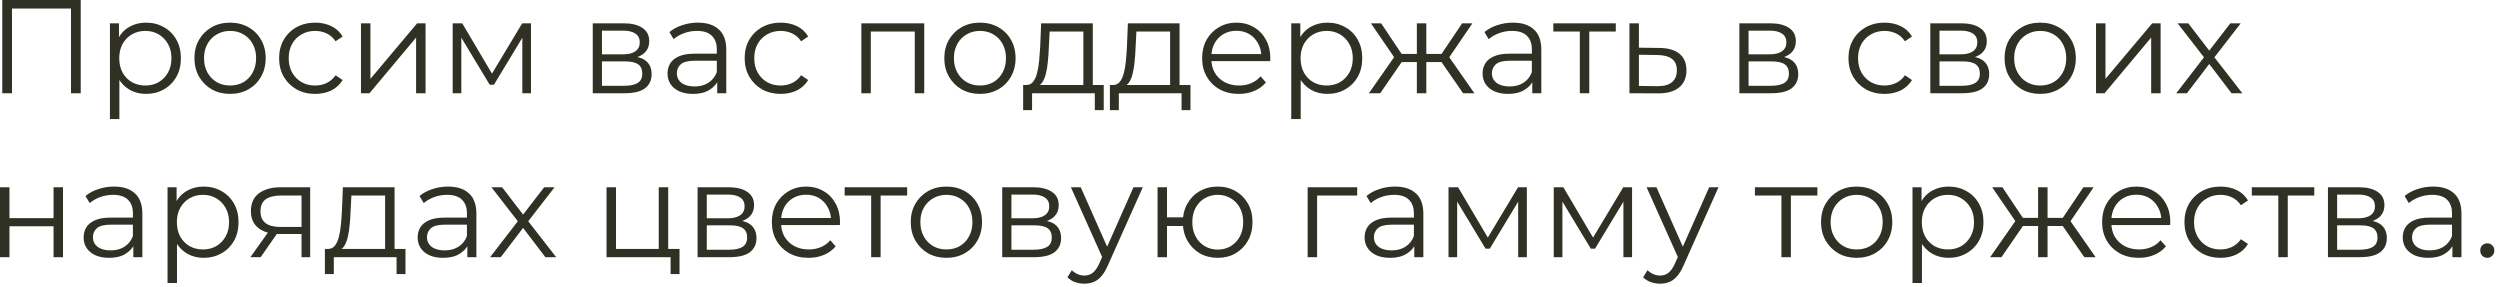 <?xml version="1.0" encoding="UTF-8"?> <svg xmlns="http://www.w3.org/2000/svg" width="244" height="28" viewBox="0 0 244 28" fill="none"><path d="M0.221 9.1V9.70364e-05H7.878V9.1H6.929V0.572L7.176 0.832H0.923L1.17 0.572V9.1H0.221ZM14.251 9.165C13.661 9.165 13.128 9.031 12.652 8.762C12.175 8.485 11.794 8.09 11.508 7.579C11.23 7.059 11.092 6.426 11.092 5.681C11.092 4.936 11.23 4.307 11.508 3.796C11.785 3.276 12.162 2.882 12.639 2.613C13.115 2.344 13.653 2.21 14.251 2.21C14.901 2.21 15.481 2.357 15.993 2.652C16.513 2.938 16.92 3.345 17.215 3.874C17.509 4.394 17.657 4.996 17.657 5.681C17.657 6.374 17.509 6.981 17.215 7.501C16.92 8.021 16.513 8.428 15.993 8.723C15.481 9.018 14.901 9.165 14.251 9.165ZM10.728 11.622V2.275H11.612V4.329L11.521 5.694L11.651 7.072V11.622H10.728ZM14.186 8.346C14.671 8.346 15.104 8.238 15.486 8.021C15.867 7.796 16.17 7.484 16.396 7.085C16.621 6.678 16.734 6.21 16.734 5.681C16.734 5.152 16.621 4.689 16.396 4.29C16.17 3.891 15.867 3.579 15.486 3.354C15.104 3.129 14.671 3.016 14.186 3.016C13.7 3.016 13.263 3.129 12.873 3.354C12.491 3.579 12.188 3.891 11.963 4.29C11.746 4.689 11.638 5.152 11.638 5.681C11.638 6.21 11.746 6.678 11.963 7.085C12.188 7.484 12.491 7.796 12.873 8.021C13.263 8.238 13.7 8.346 14.186 8.346ZM22.448 9.165C21.789 9.165 21.195 9.018 20.667 8.723C20.147 8.42 19.735 8.008 19.432 7.488C19.128 6.959 18.977 6.357 18.977 5.681C18.977 4.996 19.128 4.394 19.432 3.874C19.735 3.354 20.147 2.947 20.667 2.652C21.187 2.357 21.78 2.21 22.448 2.21C23.124 2.21 23.722 2.357 24.242 2.652C24.77 2.947 25.182 3.354 25.477 3.874C25.78 4.394 25.932 4.996 25.932 5.681C25.932 6.357 25.78 6.959 25.477 7.488C25.182 8.008 24.77 8.42 24.242 8.723C23.713 9.018 23.115 9.165 22.448 9.165ZM22.448 8.346C22.942 8.346 23.379 8.238 23.761 8.021C24.142 7.796 24.441 7.484 24.658 7.085C24.883 6.678 24.996 6.21 24.996 5.681C24.996 5.144 24.883 4.676 24.658 4.277C24.441 3.878 24.142 3.571 23.761 3.354C23.379 3.129 22.946 3.016 22.461 3.016C21.975 3.016 21.542 3.129 21.161 3.354C20.779 3.571 20.476 3.878 20.251 4.277C20.025 4.676 19.913 5.144 19.913 5.681C19.913 6.21 20.025 6.678 20.251 7.085C20.476 7.484 20.779 7.796 21.161 8.021C21.542 8.238 21.971 8.346 22.448 8.346ZM30.764 9.165C30.088 9.165 29.482 9.018 28.944 8.723C28.416 8.42 28 8.008 27.696 7.488C27.393 6.959 27.241 6.357 27.241 5.681C27.241 4.996 27.393 4.394 27.696 3.874C28 3.354 28.416 2.947 28.944 2.652C29.482 2.357 30.088 2.21 30.764 2.21C31.345 2.21 31.869 2.323 32.337 2.548C32.805 2.773 33.174 3.111 33.442 3.562L32.753 4.03C32.519 3.683 32.229 3.428 31.882 3.263C31.536 3.098 31.159 3.016 30.751 3.016C30.266 3.016 29.828 3.129 29.438 3.354C29.048 3.571 28.741 3.878 28.515 4.277C28.29 4.676 28.177 5.144 28.177 5.681C28.177 6.218 28.29 6.686 28.515 7.085C28.741 7.484 29.048 7.796 29.438 8.021C29.828 8.238 30.266 8.346 30.751 8.346C31.159 8.346 31.536 8.264 31.882 8.099C32.229 7.934 32.519 7.683 32.753 7.345L33.442 7.813C33.174 8.255 32.805 8.593 32.337 8.827C31.869 9.052 31.345 9.165 30.764 9.165ZM35.23 9.1V2.275H36.153V7.696L40.715 2.275H41.535V9.1H40.611V3.666L36.062 9.1H35.23ZM44.18 9.1V2.275H45.116L48.21 7.514H47.82L50.966 2.275H51.824V9.1H50.979V3.328L51.148 3.406L48.21 8.268H47.794L44.83 3.354L45.025 3.315V9.1H44.18ZM57.853 9.1V2.275H60.869C61.64 2.275 62.247 2.422 62.689 2.717C63.139 3.012 63.365 3.445 63.365 4.017C63.365 4.572 63.152 5.001 62.728 5.304C62.303 5.599 61.744 5.746 61.051 5.746L61.233 5.473C62.047 5.473 62.645 5.625 63.027 5.928C63.408 6.231 63.599 6.669 63.599 7.241C63.599 7.83 63.382 8.29 62.949 8.619C62.524 8.94 61.861 9.1 60.96 9.1H57.853ZM58.75 8.372H60.921C61.501 8.372 61.939 8.281 62.234 8.099C62.537 7.908 62.689 7.605 62.689 7.189C62.689 6.773 62.554 6.47 62.286 6.279C62.017 6.088 61.592 5.993 61.012 5.993H58.75V8.372ZM58.75 5.304H60.804C61.332 5.304 61.735 5.204 62.013 5.005C62.299 4.806 62.442 4.515 62.442 4.134C62.442 3.753 62.299 3.467 62.013 3.276C61.735 3.085 61.332 2.99 60.804 2.99H58.75V5.304ZM70 9.1V7.592L69.961 7.345V4.823C69.961 4.242 69.796 3.796 69.467 3.484C69.146 3.172 68.665 3.016 68.024 3.016C67.582 3.016 67.161 3.09 66.763 3.237C66.364 3.384 66.026 3.579 65.749 3.822L65.333 3.133C65.679 2.838 66.095 2.613 66.581 2.457C67.066 2.292 67.577 2.21 68.115 2.21C68.999 2.21 69.679 2.431 70.156 2.873C70.641 3.306 70.884 3.969 70.884 4.862V9.1H70ZM67.647 9.165C67.135 9.165 66.689 9.083 66.308 8.918C65.935 8.745 65.649 8.511 65.45 8.216C65.25 7.913 65.151 7.566 65.151 7.176C65.151 6.821 65.233 6.5 65.398 6.214C65.571 5.919 65.848 5.685 66.23 5.512C66.62 5.33 67.14 5.239 67.79 5.239H70.143V5.928H67.816C67.157 5.928 66.698 6.045 66.438 6.279C66.186 6.513 66.061 6.803 66.061 7.15C66.061 7.54 66.212 7.852 66.516 8.086C66.819 8.32 67.244 8.437 67.79 8.437C68.31 8.437 68.756 8.32 69.129 8.086C69.51 7.843 69.787 7.497 69.961 7.046L70.169 7.683C69.995 8.134 69.692 8.493 69.259 8.762C68.834 9.031 68.297 9.165 67.647 9.165ZM76.201 9.165C75.525 9.165 74.918 9.018 74.381 8.723C73.852 8.42 73.436 8.008 73.133 7.488C72.829 6.959 72.678 6.357 72.678 5.681C72.678 4.996 72.829 4.394 73.133 3.874C73.436 3.354 73.852 2.947 74.381 2.652C74.918 2.357 75.525 2.21 76.201 2.21C76.781 2.21 77.306 2.323 77.774 2.548C78.242 2.773 78.61 3.111 78.879 3.562L78.19 4.03C77.956 3.683 77.665 3.428 77.319 3.263C76.972 3.098 76.595 3.016 76.188 3.016C75.703 3.016 75.265 3.129 74.875 3.354C74.485 3.571 74.177 3.878 73.952 4.277C73.727 4.676 73.614 5.144 73.614 5.681C73.614 6.218 73.727 6.686 73.952 7.085C74.177 7.484 74.485 7.796 74.875 8.021C75.265 8.238 75.703 8.346 76.188 8.346C76.595 8.346 76.972 8.264 77.319 8.099C77.665 7.934 77.956 7.683 78.19 7.345L78.879 7.813C78.61 8.255 78.242 8.593 77.774 8.827C77.306 9.052 76.781 9.165 76.201 9.165ZM84.068 9.1V2.275H90.204V9.1H89.281V2.834L89.515 3.081H84.757L84.991 2.834V9.1H84.068ZM95.636 9.165C94.978 9.165 94.384 9.018 93.855 8.723C93.335 8.42 92.924 8.008 92.62 7.488C92.317 6.959 92.165 6.357 92.165 5.681C92.165 4.996 92.317 4.394 92.62 3.874C92.924 3.354 93.335 2.947 93.855 2.652C94.375 2.357 94.969 2.21 95.636 2.21C96.312 2.21 96.91 2.357 97.43 2.652C97.959 2.947 98.371 3.354 98.665 3.874C98.969 4.394 99.12 4.996 99.12 5.681C99.12 6.357 98.969 6.959 98.665 7.488C98.371 8.008 97.959 8.42 97.43 8.723C96.901 9.018 96.303 9.165 95.636 9.165ZM95.636 8.346C96.13 8.346 96.568 8.238 96.949 8.021C97.331 7.796 97.629 7.484 97.846 7.085C98.072 6.678 98.184 6.21 98.184 5.681C98.184 5.144 98.072 4.676 97.846 4.277C97.629 3.878 97.331 3.571 96.949 3.354C96.568 3.129 96.135 3.016 95.649 3.016C95.164 3.016 94.731 3.129 94.349 3.354C93.968 3.571 93.665 3.878 93.439 4.277C93.214 4.676 93.101 5.144 93.101 5.681C93.101 6.21 93.214 6.678 93.439 7.085C93.665 7.484 93.968 7.796 94.349 8.021C94.731 8.238 95.159 8.346 95.636 8.346ZM105.735 8.658V3.081H102.446L102.368 4.602C102.35 5.061 102.32 5.512 102.277 5.954C102.242 6.396 102.177 6.803 102.082 7.176C101.995 7.54 101.869 7.839 101.705 8.073C101.54 8.298 101.328 8.428 101.068 8.463L100.145 8.294C100.413 8.303 100.634 8.207 100.808 8.008C100.981 7.8 101.115 7.518 101.211 7.163C101.306 6.808 101.375 6.405 101.419 5.954C101.462 5.495 101.497 5.027 101.523 4.55L101.614 2.275H106.658V8.658H105.735ZM99.859 10.751V8.294H107.724V10.751H106.853V9.1H100.73V10.751H99.859ZM114.202 8.658V3.081H110.913L110.835 4.602C110.818 5.061 110.788 5.512 110.744 5.954C110.71 6.396 110.645 6.803 110.549 7.176C110.463 7.54 110.337 7.839 110.172 8.073C110.008 8.298 109.795 8.428 109.535 8.463L108.612 8.294C108.881 8.303 109.102 8.207 109.275 8.008C109.449 7.8 109.583 7.518 109.678 7.163C109.774 6.808 109.843 6.405 109.886 5.954C109.93 5.495 109.964 5.027 109.99 4.55L110.081 2.275H115.125V8.658H114.202ZM108.326 10.751V8.294H116.191V10.751H115.32V9.1H109.197V10.751H108.326ZM120.915 9.165C120.205 9.165 119.581 9.018 119.043 8.723C118.506 8.42 118.086 8.008 117.782 7.488C117.479 6.959 117.327 6.357 117.327 5.681C117.327 5.005 117.47 4.407 117.756 3.887C118.051 3.367 118.45 2.96 118.952 2.665C119.464 2.362 120.036 2.21 120.668 2.21C121.31 2.21 121.877 2.357 122.371 2.652C122.874 2.938 123.268 3.345 123.554 3.874C123.84 4.394 123.983 4.996 123.983 5.681C123.983 5.724 123.979 5.772 123.97 5.824C123.97 5.867 123.97 5.915 123.97 5.967H118.029V5.278H123.476L123.112 5.551C123.112 5.057 123.004 4.619 122.787 4.238C122.579 3.848 122.293 3.545 121.929 3.328C121.565 3.111 121.145 3.003 120.668 3.003C120.2 3.003 119.78 3.111 119.407 3.328C119.035 3.545 118.744 3.848 118.536 4.238C118.328 4.628 118.224 5.074 118.224 5.577V5.72C118.224 6.24 118.337 6.699 118.562 7.098C118.796 7.488 119.117 7.796 119.524 8.021C119.94 8.238 120.413 8.346 120.941 8.346C121.357 8.346 121.743 8.272 122.098 8.125C122.462 7.978 122.774 7.752 123.034 7.449L123.554 8.047C123.251 8.411 122.87 8.688 122.41 8.879C121.96 9.07 121.461 9.165 120.915 9.165ZM129.549 9.165C128.96 9.165 128.427 9.031 127.95 8.762C127.474 8.485 127.092 8.09 126.806 7.579C126.529 7.059 126.39 6.426 126.39 5.681C126.39 4.936 126.529 4.307 126.806 3.796C127.084 3.276 127.461 2.882 127.937 2.613C128.414 2.344 128.951 2.21 129.549 2.21C130.199 2.21 130.78 2.357 131.291 2.652C131.811 2.938 132.219 3.345 132.513 3.874C132.808 4.394 132.955 4.996 132.955 5.681C132.955 6.374 132.808 6.981 132.513 7.501C132.219 8.021 131.811 8.428 131.291 8.723C130.78 9.018 130.199 9.165 129.549 9.165ZM126.026 11.622V2.275H126.91V4.329L126.819 5.694L126.949 7.072V11.622H126.026ZM129.484 8.346C129.97 8.346 130.403 8.238 130.784 8.021C131.166 7.796 131.469 7.484 131.694 7.085C131.92 6.678 132.032 6.21 132.032 5.681C132.032 5.152 131.92 4.689 131.694 4.29C131.469 3.891 131.166 3.579 130.784 3.354C130.403 3.129 129.97 3.016 129.484 3.016C128.999 3.016 128.561 3.129 128.171 3.354C127.79 3.579 127.487 3.891 127.261 4.29C127.045 4.689 126.936 5.152 126.936 5.681C126.936 6.21 127.045 6.678 127.261 7.085C127.487 7.484 127.79 7.796 128.171 8.021C128.561 8.238 128.999 8.346 129.484 8.346ZM142.796 9.1L140.456 5.72L141.223 5.265L143.901 9.1H142.796ZM138.922 6.058V5.265H141.08V6.058H138.922ZM141.314 5.785L140.43 5.655L142.705 2.275H143.706L141.314 5.785ZM134.71 9.1H133.605L136.283 5.265L137.037 5.72L134.71 9.1ZM139.208 9.1H138.285V2.275H139.208V9.1ZM138.571 6.058H136.426V5.265H138.571V6.058ZM136.205 5.785L133.8 2.275H134.801L137.063 5.655L136.205 5.785ZM149.549 9.1V7.592L149.51 7.345V4.823C149.51 4.242 149.345 3.796 149.016 3.484C148.695 3.172 148.214 3.016 147.573 3.016C147.131 3.016 146.71 3.09 146.312 3.237C145.913 3.384 145.575 3.579 145.298 3.822L144.882 3.133C145.228 2.838 145.644 2.613 146.13 2.457C146.615 2.292 147.126 2.21 147.664 2.21C148.548 2.21 149.228 2.431 149.705 2.873C150.19 3.306 150.433 3.969 150.433 4.862V9.1H149.549ZM147.196 9.165C146.684 9.165 146.238 9.083 145.857 8.918C145.484 8.745 145.198 8.511 144.999 8.216C144.799 7.913 144.7 7.566 144.7 7.176C144.7 6.821 144.782 6.5 144.947 6.214C145.12 5.919 145.397 5.685 145.779 5.512C146.169 5.33 146.689 5.239 147.339 5.239H149.692V5.928H147.365C146.706 5.928 146.247 6.045 145.987 6.279C145.735 6.513 145.61 6.803 145.61 7.15C145.61 7.54 145.761 7.852 146.065 8.086C146.368 8.32 146.793 8.437 147.339 8.437C147.859 8.437 148.305 8.32 148.678 8.086C149.059 7.843 149.336 7.497 149.51 7.046L149.718 7.683C149.544 8.134 149.241 8.493 148.808 8.762C148.383 9.031 147.846 9.165 147.196 9.165ZM154.19 9.1V2.834L154.424 3.081H151.603V2.275H157.7V3.081H154.879L155.113 2.834V9.1H154.19ZM161.972 4.68C162.83 4.689 163.48 4.879 163.922 5.252C164.373 5.625 164.598 6.162 164.598 6.864C164.598 7.592 164.356 8.151 163.87 8.541C163.394 8.931 162.7 9.122 161.79 9.113L159.034 9.1V2.275H159.957V4.654L161.972 4.68ZM161.738 8.411C162.371 8.42 162.848 8.294 163.168 8.034C163.498 7.765 163.662 7.375 163.662 6.864C163.662 6.353 163.502 5.98 163.181 5.746C162.861 5.503 162.38 5.378 161.738 5.369L159.957 5.343V8.385L161.738 8.411ZM169.762 9.1V2.275H172.778C173.549 2.275 174.156 2.422 174.598 2.717C175.048 3.012 175.274 3.445 175.274 4.017C175.274 4.572 175.061 5.001 174.637 5.304C174.212 5.599 173.653 5.746 172.96 5.746L173.142 5.473C173.956 5.473 174.554 5.625 174.936 5.928C175.317 6.231 175.508 6.669 175.508 7.241C175.508 7.83 175.291 8.29 174.858 8.619C174.433 8.94 173.77 9.1 172.869 9.1H169.762ZM170.659 8.372H172.83C173.41 8.372 173.848 8.281 174.143 8.099C174.446 7.908 174.598 7.605 174.598 7.189C174.598 6.773 174.463 6.47 174.195 6.279C173.926 6.088 173.501 5.993 172.921 5.993H170.659V8.372ZM170.659 5.304H172.713C173.241 5.304 173.644 5.204 173.922 5.005C174.208 4.806 174.351 4.515 174.351 4.134C174.351 3.753 174.208 3.467 173.922 3.276C173.644 3.085 173.241 2.99 172.713 2.99H170.659V5.304ZM183.933 9.165C183.257 9.165 182.651 9.018 182.113 8.723C181.585 8.42 181.169 8.008 180.865 7.488C180.562 6.959 180.41 6.357 180.41 5.681C180.41 4.996 180.562 4.394 180.865 3.874C181.169 3.354 181.585 2.947 182.113 2.652C182.651 2.357 183.257 2.21 183.933 2.21C184.514 2.21 185.038 2.323 185.506 2.548C185.974 2.773 186.343 3.111 186.611 3.562L185.922 4.03C185.688 3.683 185.398 3.428 185.051 3.263C184.705 3.098 184.328 3.016 183.92 3.016C183.435 3.016 182.997 3.129 182.607 3.354C182.217 3.571 181.91 3.878 181.684 4.277C181.459 4.676 181.346 5.144 181.346 5.681C181.346 6.218 181.459 6.686 181.684 7.085C181.91 7.484 182.217 7.796 182.607 8.021C182.997 8.238 183.435 8.346 183.92 8.346C184.328 8.346 184.705 8.264 185.051 8.099C185.398 7.934 185.688 7.683 185.922 7.345L186.611 7.813C186.343 8.255 185.974 8.593 185.506 8.827C185.038 9.052 184.514 9.165 183.933 9.165ZM188.398 9.1V2.275H191.414C192.186 2.275 192.792 2.422 193.234 2.717C193.685 3.012 193.91 3.445 193.91 4.017C193.91 4.572 193.698 5.001 193.273 5.304C192.849 5.599 192.29 5.746 191.596 5.746L191.778 5.473C192.593 5.473 193.191 5.625 193.572 5.928C193.954 6.231 194.144 6.669 194.144 7.241C194.144 7.83 193.928 8.29 193.494 8.619C193.07 8.94 192.407 9.1 191.505 9.1H188.398ZM189.295 8.372H191.466C192.047 8.372 192.485 8.281 192.779 8.099C193.083 7.908 193.234 7.605 193.234 7.189C193.234 6.773 193.1 6.47 192.831 6.279C192.563 6.088 192.138 5.993 191.557 5.993H189.295V8.372ZM189.295 5.304H191.349C191.878 5.304 192.281 5.204 192.558 5.005C192.844 4.806 192.987 4.515 192.987 4.134C192.987 3.753 192.844 3.467 192.558 3.276C192.281 3.085 191.878 2.99 191.349 2.99H189.295V5.304ZM199.116 9.165C198.457 9.165 197.863 9.018 197.335 8.723C196.815 8.42 196.403 8.008 196.1 7.488C195.796 6.959 195.645 6.357 195.645 5.681C195.645 4.996 195.796 4.394 196.1 3.874C196.403 3.354 196.815 2.947 197.335 2.652C197.855 2.357 198.448 2.21 199.116 2.21C199.792 2.21 200.39 2.357 200.91 2.652C201.438 2.947 201.85 3.354 202.145 3.874C202.448 4.394 202.6 4.996 202.6 5.681C202.6 6.357 202.448 6.959 202.145 7.488C201.85 8.008 201.438 8.42 200.91 8.723C200.381 9.018 199.783 9.165 199.116 9.165ZM199.116 8.346C199.61 8.346 200.047 8.238 200.429 8.021C200.81 7.796 201.109 7.484 201.326 7.085C201.551 6.678 201.664 6.21 201.664 5.681C201.664 5.144 201.551 4.676 201.326 4.277C201.109 3.878 200.81 3.571 200.429 3.354C200.047 3.129 199.614 3.016 199.129 3.016C198.643 3.016 198.21 3.129 197.829 3.354C197.447 3.571 197.144 3.878 196.919 4.277C196.693 4.676 196.581 5.144 196.581 5.681C196.581 6.21 196.693 6.678 196.919 7.085C197.144 7.484 197.447 7.796 197.829 8.021C198.21 8.238 198.639 8.346 199.116 8.346ZM204.572 9.1V2.275H205.495V7.696L210.058 2.275H210.877V9.1H209.954V3.666L205.404 9.1H204.572ZM212.404 9.1L215.29 5.356L215.277 5.811L212.534 2.275H213.574L215.823 5.2L215.433 5.187L217.682 2.275H218.696L215.927 5.85L215.94 5.356L218.852 9.1H217.799L215.42 5.98L215.784 6.032L213.444 9.1H212.404ZM1.17645e-05 25.1V18.275H0.923V21.291H5.226V18.275H6.149V25.1H5.226V22.084H0.923V25.1H1.17645e-05ZM13.011 25.1V23.592L12.972 23.345V20.823C12.972 20.242 12.807 19.796 12.477 19.484C12.157 19.172 11.676 19.016 11.034 19.016C10.592 19.016 10.172 19.09 9.773 19.237C9.375 19.384 9.037 19.579 8.759 19.822L8.343 19.133C8.69 18.838 9.106 18.613 9.591 18.457C10.077 18.292 10.588 18.21 11.126 18.21C12.009 18.21 12.69 18.431 13.166 18.873C13.652 19.306 13.895 19.969 13.895 20.862V25.1H13.011ZM10.658 25.165C10.146 25.165 9.7 25.083 9.318 24.918C8.946 24.745 8.66 24.511 8.46 24.216C8.261 23.913 8.161 23.566 8.161 23.176C8.161 22.821 8.244 22.5 8.408 22.214C8.582 21.919 8.859 21.685 9.24 21.512C9.63 21.33 10.15 21.239 10.8 21.239H13.153V21.928H10.826C10.168 21.928 9.708 22.045 9.448 22.279C9.197 22.513 9.071 22.803 9.071 23.15C9.071 23.54 9.223 23.852 9.526 24.086C9.83 24.32 10.255 24.437 10.8 24.437C11.32 24.437 11.767 24.32 12.139 24.086C12.521 23.843 12.798 23.497 12.972 23.046L13.18 23.683C13.006 24.134 12.703 24.493 12.27 24.762C11.845 25.031 11.307 25.165 10.658 25.165ZM19.875 25.165C19.285 25.165 18.752 25.031 18.276 24.762C17.799 24.485 17.418 24.09 17.132 23.579C16.854 23.059 16.716 22.426 16.716 21.681C16.716 20.936 16.854 20.307 17.132 19.796C17.409 19.276 17.786 18.882 18.263 18.613C18.739 18.344 19.277 18.21 19.875 18.21C20.525 18.21 21.105 18.357 21.617 18.652C22.137 18.938 22.544 19.345 22.839 19.874C23.133 20.394 23.281 20.996 23.281 21.681C23.281 22.374 23.133 22.981 22.839 23.501C22.544 24.021 22.137 24.428 21.617 24.723C21.105 25.018 20.525 25.165 19.875 25.165ZM16.352 27.622V18.275H17.236V20.329L17.145 21.694L17.275 23.072V27.622H16.352ZM19.81 24.346C20.295 24.346 20.728 24.238 21.11 24.021C21.491 23.796 21.794 23.484 22.02 23.085C22.245 22.678 22.358 22.21 22.358 21.681C22.358 21.152 22.245 20.689 22.02 20.29C21.794 19.891 21.491 19.579 21.11 19.354C20.728 19.129 20.295 19.016 19.81 19.016C19.324 19.016 18.887 19.129 18.497 19.354C18.115 19.579 17.812 19.891 17.587 20.29C17.37 20.689 17.262 21.152 17.262 21.681C17.262 22.21 17.37 22.678 17.587 23.085C17.812 23.484 18.115 23.796 18.497 24.021C18.887 24.238 19.324 24.346 19.81 24.346ZM29.43 25.1V22.643L29.599 22.838H27.285C26.409 22.838 25.724 22.647 25.23 22.266C24.736 21.885 24.489 21.33 24.489 20.602C24.489 19.822 24.754 19.241 25.282 18.86C25.811 18.47 26.517 18.275 27.401 18.275H30.274V25.1H29.43ZM24.438 25.1L26.309 22.474H27.271L25.439 25.1H24.438ZM29.43 22.37V18.808L29.599 19.081H27.427C26.795 19.081 26.301 19.202 25.945 19.445C25.599 19.688 25.425 20.082 25.425 20.628C25.425 21.642 26.071 22.149 27.363 22.149H29.599L29.43 22.37ZM37.586 24.658V19.081H34.297L34.219 20.602C34.202 21.061 34.172 21.512 34.128 21.954C34.094 22.396 34.029 22.803 33.933 23.176C33.847 23.54 33.721 23.839 33.556 24.073C33.392 24.298 33.179 24.428 32.919 24.463L31.996 24.294C32.265 24.303 32.486 24.207 32.659 24.008C32.833 23.8 32.967 23.518 33.062 23.163C33.158 22.808 33.227 22.405 33.27 21.954C33.314 21.495 33.348 21.027 33.374 20.55L33.465 18.275H38.509V24.658H37.586ZM31.71 26.751V24.294H39.575V26.751H38.704V25.1H32.581V26.751H31.71ZM45.612 25.1V23.592L45.573 23.345V20.823C45.573 20.242 45.408 19.796 45.079 19.484C44.758 19.172 44.277 19.016 43.636 19.016C43.194 19.016 42.774 19.09 42.375 19.237C41.976 19.384 41.638 19.579 41.361 19.822L40.945 19.133C41.292 18.838 41.708 18.613 42.193 18.457C42.678 18.292 43.19 18.21 43.727 18.21C44.611 18.21 45.291 18.431 45.768 18.873C46.253 19.306 46.496 19.969 46.496 20.862V25.1H45.612ZM43.259 25.165C42.748 25.165 42.301 25.083 41.92 24.918C41.547 24.745 41.261 24.511 41.062 24.216C40.863 23.913 40.763 23.566 40.763 23.176C40.763 22.821 40.845 22.5 41.01 22.214C41.183 21.919 41.461 21.685 41.842 21.512C42.232 21.33 42.752 21.239 43.402 21.239H45.755V21.928H43.428C42.769 21.928 42.31 22.045 42.05 22.279C41.799 22.513 41.673 22.803 41.673 23.15C41.673 23.54 41.825 23.852 42.128 24.086C42.431 24.32 42.856 24.437 43.402 24.437C43.922 24.437 44.368 24.32 44.741 24.086C45.122 23.843 45.4 23.497 45.573 23.046L45.781 23.683C45.608 24.134 45.304 24.493 44.871 24.762C44.446 25.031 43.909 25.165 43.259 25.165ZM47.835 25.1L50.721 21.356L50.708 21.811L47.965 18.275H49.005L51.254 21.2L50.864 21.187L53.113 18.275H54.127L51.358 21.85L51.371 21.356L54.283 25.1H53.23L50.851 21.98L51.215 22.032L48.875 25.1H47.835ZM59.198 25.1V18.275H60.121V24.294H64.294V18.275H65.217V25.1H59.198ZM65.451 26.751V25.022L65.685 25.1H64.294V24.294H66.322V26.751H65.451ZM68.085 25.1V18.275H71.101C71.872 18.275 72.479 18.422 72.921 18.717C73.372 19.012 73.597 19.445 73.597 20.017C73.597 20.572 73.385 21.001 72.96 21.304C72.535 21.599 71.976 21.746 71.283 21.746L71.465 21.473C72.28 21.473 72.878 21.625 73.259 21.928C73.64 22.231 73.831 22.669 73.831 23.241C73.831 23.83 73.614 24.29 73.181 24.619C72.756 24.94 72.093 25.1 71.192 25.1H68.085ZM68.982 24.372H71.153C71.734 24.372 72.171 24.281 72.466 24.099C72.769 23.908 72.921 23.605 72.921 23.189C72.921 22.773 72.787 22.47 72.518 22.279C72.249 22.088 71.825 21.993 71.244 21.993H68.982V24.372ZM68.982 21.304H71.036C71.565 21.304 71.968 21.204 72.245 21.005C72.531 20.806 72.674 20.515 72.674 20.134C72.674 19.753 72.531 19.467 72.245 19.276C71.968 19.085 71.565 18.99 71.036 18.99H68.982V21.304ZM78.919 25.165C78.209 25.165 77.585 25.018 77.047 24.723C76.51 24.42 76.09 24.008 75.786 23.488C75.483 22.959 75.331 22.357 75.331 21.681C75.331 21.005 75.474 20.407 75.76 19.887C76.055 19.367 76.454 18.96 76.956 18.665C77.468 18.362 78.04 18.21 78.672 18.21C79.314 18.21 79.881 18.357 80.375 18.652C80.878 18.938 81.272 19.345 81.558 19.874C81.844 20.394 81.987 20.996 81.987 21.681C81.987 21.724 81.983 21.772 81.974 21.824C81.974 21.867 81.974 21.915 81.974 21.967H76.033V21.278H81.48L81.116 21.551C81.116 21.057 81.008 20.619 80.791 20.238C80.583 19.848 80.297 19.545 79.933 19.328C79.569 19.111 79.149 19.003 78.672 19.003C78.204 19.003 77.784 19.111 77.411 19.328C77.038 19.545 76.748 19.848 76.54 20.238C76.332 20.628 76.228 21.074 76.228 21.577V21.72C76.228 22.24 76.341 22.699 76.566 23.098C76.8 23.488 77.121 23.796 77.528 24.021C77.944 24.238 78.416 24.346 78.945 24.346C79.361 24.346 79.747 24.272 80.102 24.125C80.466 23.978 80.778 23.752 81.038 23.449L81.558 24.047C81.255 24.411 80.874 24.688 80.414 24.879C79.963 25.07 79.465 25.165 78.919 25.165ZM85.026 25.1V18.834L85.26 19.081H82.439V18.275H88.536V19.081H85.715L85.949 18.834V25.1H85.026ZM92.361 25.165C91.702 25.165 91.108 25.018 90.58 24.723C90.06 24.42 89.648 24.008 89.345 23.488C89.041 22.959 88.89 22.357 88.89 21.681C88.89 20.996 89.041 20.394 89.345 19.874C89.648 19.354 90.06 18.947 90.58 18.652C91.1 18.357 91.693 18.21 92.361 18.21C93.037 18.21 93.635 18.357 94.155 18.652C94.683 18.947 95.095 19.354 95.39 19.874C95.693 20.394 95.845 20.996 95.845 21.681C95.845 22.357 95.693 22.959 95.39 23.488C95.095 24.008 94.683 24.42 94.155 24.723C93.626 25.018 93.028 25.165 92.361 25.165ZM92.361 24.346C92.855 24.346 93.292 24.238 93.674 24.021C94.055 23.796 94.354 23.484 94.571 23.085C94.796 22.678 94.909 22.21 94.909 21.681C94.909 21.144 94.796 20.676 94.571 20.277C94.354 19.878 94.055 19.571 93.674 19.354C93.292 19.129 92.859 19.016 92.374 19.016C91.888 19.016 91.455 19.129 91.074 19.354C90.692 19.571 90.389 19.878 90.164 20.277C89.938 20.676 89.826 21.144 89.826 21.681C89.826 22.21 89.938 22.678 90.164 23.085C90.389 23.484 90.692 23.796 91.074 24.021C91.455 24.238 91.884 24.346 92.361 24.346ZM97.817 25.1V18.275H100.833C101.605 18.275 102.211 18.422 102.653 18.717C103.104 19.012 103.329 19.445 103.329 20.017C103.329 20.572 103.117 21.001 102.692 21.304C102.268 21.599 101.709 21.746 101.015 21.746L101.197 21.473C102.012 21.473 102.61 21.625 102.991 21.928C103.373 22.231 103.563 22.669 103.563 23.241C103.563 23.83 103.347 24.29 102.913 24.619C102.489 24.94 101.826 25.1 100.924 25.1H97.817ZM98.714 24.372H100.885C101.466 24.372 101.904 24.281 102.198 24.099C102.502 23.908 102.653 23.605 102.653 23.189C102.653 22.773 102.519 22.47 102.25 22.279C101.982 22.088 101.557 21.993 100.976 21.993H98.714V24.372ZM98.714 21.304H100.768C101.297 21.304 101.7 21.204 101.977 21.005C102.263 20.806 102.406 20.515 102.406 20.134C102.406 19.753 102.263 19.467 101.977 19.276C101.7 19.085 101.297 18.99 100.768 18.99H98.714V21.304ZM105.844 27.687C105.523 27.687 105.215 27.635 104.921 27.531C104.635 27.427 104.388 27.271 104.18 27.063L104.609 26.374C104.782 26.539 104.968 26.664 105.168 26.751C105.376 26.846 105.605 26.894 105.857 26.894C106.16 26.894 106.42 26.807 106.637 26.634C106.862 26.469 107.074 26.175 107.274 25.75L107.716 24.749L107.82 24.606L110.628 18.275H111.538L108.119 25.919C107.928 26.361 107.716 26.712 107.482 26.972C107.256 27.232 107.009 27.414 106.741 27.518C106.472 27.631 106.173 27.687 105.844 27.687ZM107.664 25.295L104.518 18.275H105.48L108.262 24.541L107.664 25.295ZM112.976 25.1V18.275H113.899V21.213H115.979V22.058H113.899V25.1H112.976ZM118.852 25.165C118.202 25.165 117.617 25.018 117.097 24.723C116.585 24.42 116.182 24.008 115.888 23.488C115.593 22.959 115.446 22.357 115.446 21.681C115.446 20.996 115.593 20.394 115.888 19.874C116.182 19.354 116.585 18.947 117.097 18.652C117.617 18.357 118.202 18.21 118.852 18.21C119.502 18.21 120.082 18.357 120.594 18.652C121.105 18.947 121.508 19.354 121.803 19.874C122.097 20.394 122.245 20.996 122.245 21.681C122.245 22.357 122.097 22.959 121.803 23.488C121.508 24.008 121.105 24.42 120.594 24.723C120.082 25.018 119.502 25.165 118.852 25.165ZM118.852 24.359C119.328 24.359 119.753 24.246 120.126 24.021C120.498 23.796 120.793 23.484 121.01 23.085C121.226 22.678 121.335 22.21 121.335 21.681C121.335 21.144 121.226 20.676 121.01 20.277C120.793 19.878 120.498 19.571 120.126 19.354C119.753 19.129 119.328 19.016 118.852 19.016C118.384 19.016 117.959 19.129 117.578 19.354C117.205 19.571 116.91 19.878 116.694 20.277C116.477 20.676 116.369 21.144 116.369 21.681C116.369 22.21 116.477 22.678 116.694 23.085C116.91 23.484 117.205 23.796 117.578 24.021C117.959 24.246 118.384 24.359 118.852 24.359ZM127.626 25.1V18.275H132.462V19.081H128.315L128.549 18.847V25.1H127.626ZM138.034 25.1V23.592L137.995 23.345V20.823C137.995 20.242 137.83 19.796 137.501 19.484C137.18 19.172 136.699 19.016 136.058 19.016C135.616 19.016 135.196 19.09 134.797 19.237C134.398 19.384 134.06 19.579 133.783 19.822L133.367 19.133C133.714 18.838 134.13 18.613 134.615 18.457C135.1 18.292 135.612 18.21 136.149 18.21C137.033 18.21 137.713 18.431 138.19 18.873C138.675 19.306 138.918 19.969 138.918 20.862V25.1H138.034ZM135.681 25.165C135.17 25.165 134.723 25.083 134.342 24.918C133.969 24.745 133.683 24.511 133.484 24.216C133.285 23.913 133.185 23.566 133.185 23.176C133.185 22.821 133.267 22.5 133.432 22.214C133.605 21.919 133.883 21.685 134.264 21.512C134.654 21.33 135.174 21.239 135.824 21.239H138.177V21.928H135.85C135.191 21.928 134.732 22.045 134.472 22.279C134.221 22.513 134.095 22.803 134.095 23.15C134.095 23.54 134.247 23.852 134.55 24.086C134.853 24.32 135.278 24.437 135.824 24.437C136.344 24.437 136.79 24.32 137.163 24.086C137.544 23.843 137.822 23.497 137.995 23.046L138.203 23.683C138.03 24.134 137.726 24.493 137.293 24.762C136.868 25.031 136.331 25.165 135.681 25.165ZM141.375 25.1V18.275H142.311L145.405 23.514H145.015L148.161 18.275H149.019V25.1H148.174V19.328L148.343 19.406L145.405 24.268H144.989L142.025 19.354L142.22 19.315V25.1H141.375ZM151.646 25.1V18.275H152.582L155.676 23.514H155.286L158.432 18.275H159.29V25.1H158.445V19.328L158.614 19.406L155.676 24.268H155.26L152.296 19.354L152.491 19.315V25.1H151.646ZM162.033 27.687C161.712 27.687 161.405 27.635 161.11 27.531C160.824 27.427 160.577 27.271 160.369 27.063L160.798 26.374C160.971 26.539 161.158 26.664 161.357 26.751C161.565 26.846 161.795 26.894 162.046 26.894C162.349 26.894 162.609 26.807 162.826 26.634C163.051 26.469 163.264 26.175 163.463 25.75L163.905 24.749L164.009 24.606L166.817 18.275H167.727L164.308 25.919C164.117 26.361 163.905 26.712 163.671 26.972C163.446 27.232 163.199 27.414 162.93 27.518C162.661 27.631 162.362 27.687 162.033 27.687ZM163.853 25.295L160.707 18.275H161.669L164.451 24.541L163.853 25.295ZM173.867 25.1V18.834L174.101 19.081H171.28V18.275H177.377V19.081H174.556L174.79 18.834V25.1H173.867ZM181.203 25.165C180.544 25.165 179.95 25.018 179.422 24.723C178.902 24.42 178.49 24.008 178.187 23.488C177.883 22.959 177.732 22.357 177.732 21.681C177.732 20.996 177.883 20.394 178.187 19.874C178.49 19.354 178.902 18.947 179.422 18.652C179.942 18.357 180.535 18.21 181.203 18.21C181.879 18.21 182.477 18.357 182.997 18.652C183.525 18.947 183.937 19.354 184.232 19.874C184.535 20.394 184.687 20.996 184.687 21.681C184.687 22.357 184.535 22.959 184.232 23.488C183.937 24.008 183.525 24.42 182.997 24.723C182.468 25.018 181.87 25.165 181.203 25.165ZM181.203 24.346C181.697 24.346 182.134 24.238 182.516 24.021C182.897 23.796 183.196 23.484 183.413 23.085C183.638 22.678 183.751 22.21 183.751 21.681C183.751 21.144 183.638 20.676 183.413 20.277C183.196 19.878 182.897 19.571 182.516 19.354C182.134 19.129 181.701 19.016 181.216 19.016C180.73 19.016 180.297 19.129 179.916 19.354C179.534 19.571 179.231 19.878 179.006 20.277C178.78 20.676 178.668 21.144 178.668 21.681C178.668 22.21 178.78 22.678 179.006 23.085C179.231 23.484 179.534 23.796 179.916 24.021C180.297 24.238 180.726 24.346 181.203 24.346ZM190.182 25.165C189.593 25.165 189.06 25.031 188.583 24.762C188.107 24.485 187.725 24.09 187.439 23.579C187.162 23.059 187.023 22.426 187.023 21.681C187.023 20.936 187.162 20.307 187.439 19.796C187.717 19.276 188.094 18.882 188.57 18.613C189.047 18.344 189.584 18.21 190.182 18.21C190.832 18.21 191.413 18.357 191.924 18.652C192.444 18.938 192.852 19.345 193.146 19.874C193.441 20.394 193.588 20.996 193.588 21.681C193.588 22.374 193.441 22.981 193.146 23.501C192.852 24.021 192.444 24.428 191.924 24.723C191.413 25.018 190.832 25.165 190.182 25.165ZM186.659 27.622V18.275H187.543V20.329L187.452 21.694L187.582 23.072V27.622H186.659ZM190.117 24.346C190.603 24.346 191.036 24.238 191.417 24.021C191.799 23.796 192.102 23.484 192.327 23.085C192.553 22.678 192.665 22.21 192.665 21.681C192.665 21.152 192.553 20.689 192.327 20.29C192.102 19.891 191.799 19.579 191.417 19.354C191.036 19.129 190.603 19.016 190.117 19.016C189.632 19.016 189.194 19.129 188.804 19.354C188.423 19.579 188.12 19.891 187.894 20.29C187.678 20.689 187.569 21.152 187.569 21.681C187.569 22.21 187.678 22.678 187.894 23.085C188.12 23.484 188.423 23.796 188.804 24.021C189.194 24.238 189.632 24.346 190.117 24.346ZM203.429 25.1L201.089 21.72L201.856 21.265L204.534 25.1H203.429ZM199.555 22.058V21.265H201.713V22.058H199.555ZM201.947 21.785L201.063 21.655L203.338 18.275H204.339L201.947 21.785ZM195.343 25.1H194.238L196.916 21.265L197.67 21.72L195.343 25.1ZM199.841 25.1H198.918V18.275H199.841V25.1ZM199.204 22.058H197.059V21.265H199.204V22.058ZM196.838 21.785L194.433 18.275H195.434L197.696 21.655L196.838 21.785ZM208.754 25.165C208.043 25.165 207.419 25.018 206.882 24.723C206.345 24.42 205.924 24.008 205.621 23.488C205.318 22.959 205.166 22.357 205.166 21.681C205.166 21.005 205.309 20.407 205.595 19.887C205.89 19.367 206.288 18.96 206.791 18.665C207.302 18.362 207.874 18.21 208.507 18.21C209.148 18.21 209.716 18.357 210.21 18.652C210.713 18.938 211.107 19.345 211.393 19.874C211.679 20.394 211.822 20.996 211.822 21.681C211.822 21.724 211.818 21.772 211.809 21.824C211.809 21.867 211.809 21.915 211.809 21.967H205.868V21.278H211.315L210.951 21.551C210.951 21.057 210.843 20.619 210.626 20.238C210.418 19.848 210.132 19.545 209.768 19.328C209.404 19.111 208.984 19.003 208.507 19.003C208.039 19.003 207.619 19.111 207.246 19.328C206.873 19.545 206.583 19.848 206.375 20.238C206.167 20.628 206.063 21.074 206.063 21.577V21.72C206.063 22.24 206.176 22.699 206.401 23.098C206.635 23.488 206.956 23.796 207.363 24.021C207.779 24.238 208.251 24.346 208.78 24.346C209.196 24.346 209.582 24.272 209.937 24.125C210.301 23.978 210.613 23.752 210.873 23.449L211.393 24.047C211.09 24.411 210.708 24.688 210.249 24.879C209.798 25.07 209.3 25.165 208.754 25.165ZM216.725 25.165C216.049 25.165 215.443 25.018 214.905 24.723C214.377 24.42 213.961 24.008 213.657 23.488C213.354 22.959 213.202 22.357 213.202 21.681C213.202 20.996 213.354 20.394 213.657 19.874C213.961 19.354 214.377 18.947 214.905 18.652C215.443 18.357 216.049 18.21 216.725 18.21C217.306 18.21 217.83 18.323 218.298 18.548C218.766 18.773 219.135 19.111 219.403 19.562L218.714 20.03C218.48 19.683 218.19 19.428 217.843 19.263C217.497 19.098 217.12 19.016 216.712 19.016C216.227 19.016 215.789 19.129 215.399 19.354C215.009 19.571 214.702 19.878 214.476 20.277C214.251 20.676 214.138 21.144 214.138 21.681C214.138 22.218 214.251 22.686 214.476 23.085C214.702 23.484 215.009 23.796 215.399 24.021C215.789 24.238 216.227 24.346 216.712 24.346C217.12 24.346 217.497 24.264 217.843 24.099C218.19 23.934 218.48 23.683 218.714 23.345L219.403 23.813C219.135 24.255 218.766 24.593 218.298 24.827C217.83 25.052 217.306 25.165 216.725 25.165ZM222.363 25.1V18.834L222.597 19.081H219.776V18.275H225.873V19.081H223.052L223.286 18.834V25.1H222.363ZM227.208 25.1V18.275H230.224C230.995 18.275 231.602 18.422 232.044 18.717C232.495 19.012 232.72 19.445 232.72 20.017C232.72 20.572 232.508 21.001 232.083 21.304C231.658 21.599 231.099 21.746 230.406 21.746L230.588 21.473C231.403 21.473 232.001 21.625 232.382 21.928C232.763 22.231 232.954 22.669 232.954 23.241C232.954 23.83 232.737 24.29 232.304 24.619C231.879 24.94 231.216 25.1 230.315 25.1H227.208ZM228.105 24.372H230.276C230.857 24.372 231.294 24.281 231.589 24.099C231.892 23.908 232.044 23.605 232.044 23.189C232.044 22.773 231.91 22.47 231.641 22.279C231.372 22.088 230.948 21.993 230.367 21.993H228.105V24.372ZM228.105 21.304H230.159C230.688 21.304 231.091 21.204 231.368 21.005C231.654 20.806 231.797 20.515 231.797 20.134C231.797 19.753 231.654 19.467 231.368 19.276C231.091 19.085 230.688 18.99 230.159 18.99H228.105V21.304ZM239.355 25.1V23.592L239.316 23.345V20.823C239.316 20.242 239.152 19.796 238.822 19.484C238.502 19.172 238.021 19.016 237.379 19.016C236.937 19.016 236.517 19.09 236.118 19.237C235.72 19.384 235.382 19.579 235.104 19.822L234.688 19.133C235.035 18.838 235.451 18.613 235.936 18.457C236.422 18.292 236.933 18.21 237.47 18.21C238.354 18.21 239.035 18.431 239.511 18.873C239.997 19.306 240.239 19.969 240.239 20.862V25.1H239.355ZM237.002 25.165C236.491 25.165 236.045 25.083 235.663 24.918C235.291 24.745 235.005 24.511 234.805 24.216C234.606 23.913 234.506 23.566 234.506 23.176C234.506 22.821 234.589 22.5 234.753 22.214C234.927 21.919 235.204 21.685 235.585 21.512C235.975 21.33 236.495 21.239 237.145 21.239H239.498V21.928H237.171C236.513 21.928 236.053 22.045 235.793 22.279C235.542 22.513 235.416 22.803 235.416 23.15C235.416 23.54 235.568 23.852 235.871 24.086C236.175 24.32 236.599 24.437 237.145 24.437C237.665 24.437 238.112 24.32 238.484 24.086C238.866 23.843 239.143 23.497 239.316 23.046L239.524 23.683C239.351 24.134 239.048 24.493 238.614 24.762C238.19 25.031 237.652 25.165 237.002 25.165ZM242.761 25.165C242.571 25.165 242.406 25.096 242.267 24.957C242.137 24.818 242.072 24.649 242.072 24.45C242.072 24.242 242.137 24.073 242.267 23.943C242.406 23.813 242.571 23.748 242.761 23.748C242.952 23.748 243.112 23.813 243.242 23.943C243.381 24.073 243.45 24.242 243.45 24.45C243.45 24.649 243.381 24.818 243.242 24.957C243.112 25.096 242.952 25.165 242.761 25.165Z" fill="#313025"></path></svg> 